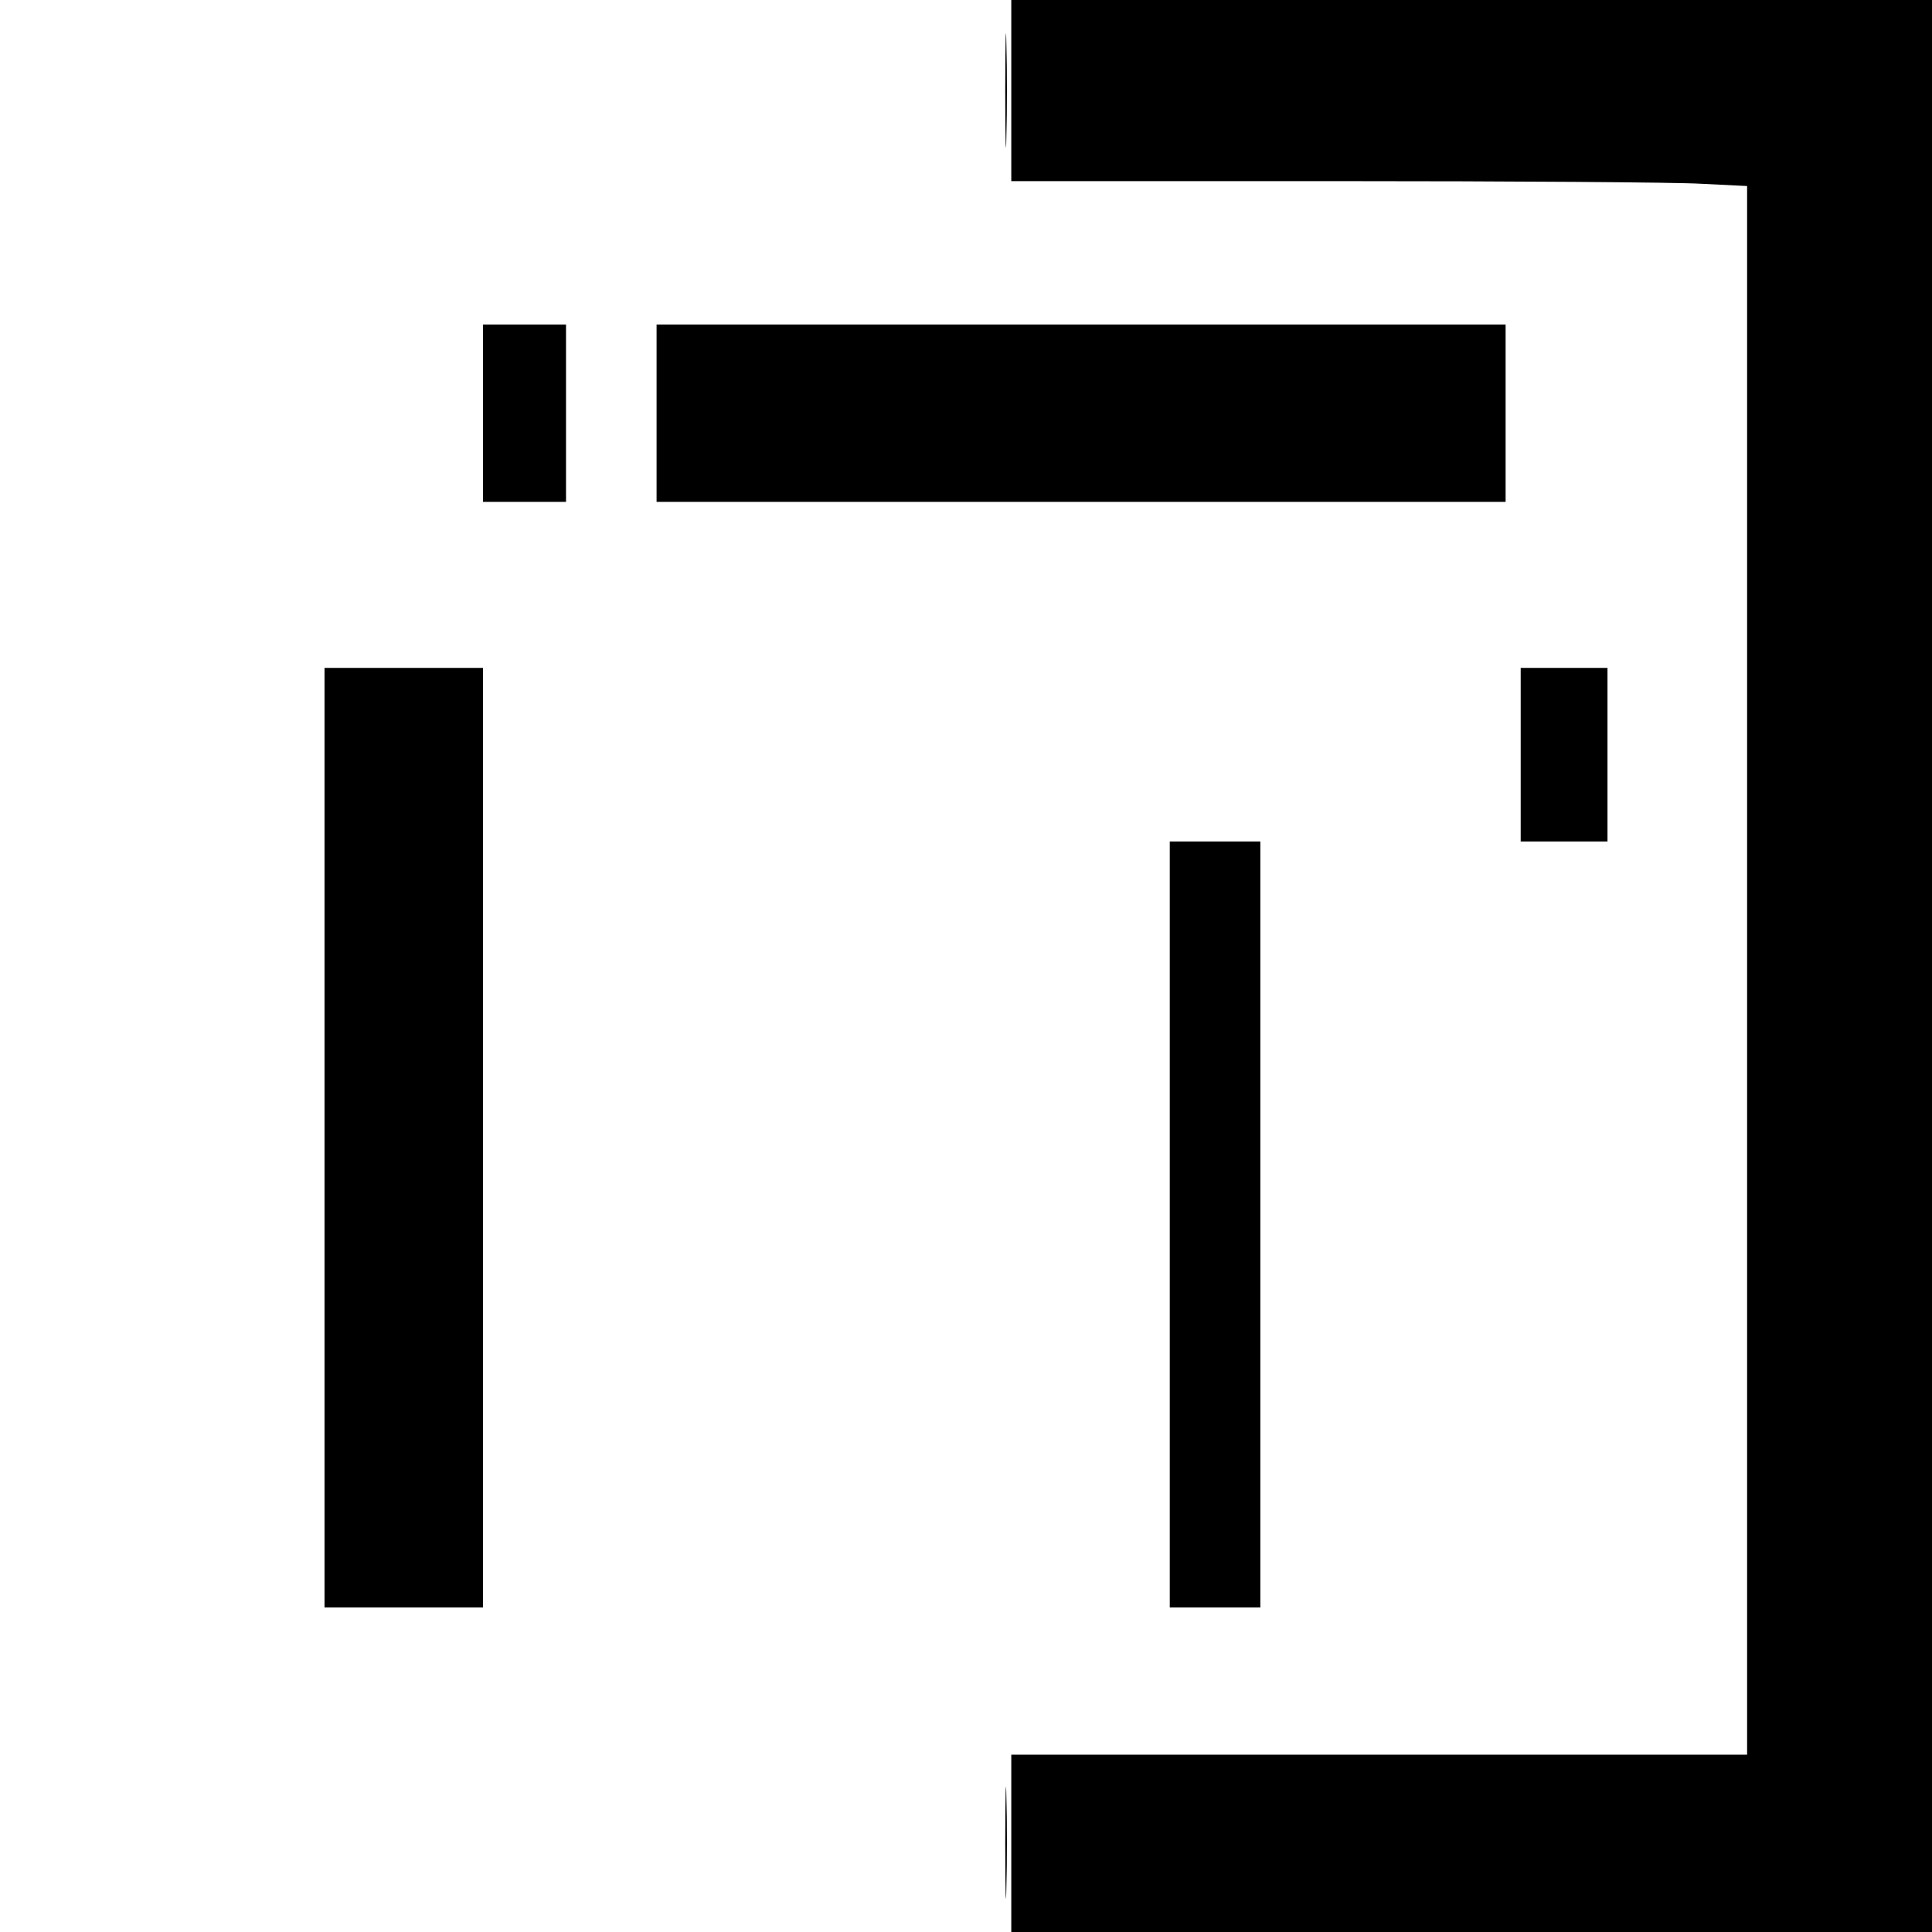 <?xml version="1.0" standalone="no"?>
<!DOCTYPE svg PUBLIC "-//W3C//DTD SVG 20010904//EN"
 "http://www.w3.org/TR/2001/REC-SVG-20010904/DTD/svg10.dtd">
<svg version="1.0" xmlns="http://www.w3.org/2000/svg"
 width="512pt" height="512pt" viewBox="0 0 512 512"
 preserveAspectRatio="xMidYMid meet">
<g transform="translate(0,512) scale(0.1,-0.1)"
fill="#000000" stroke="none">
<path d="M2664 4880 c0 -135 2 -190 3 -122 2 67 2 177 0 245 -1 67 -3 12 -3
-123z"/>
<path d="M2680 4880 l0 -240 853 0 c470 0 909 -3 975 -7 l122 -6 0 -2079 0
-2078 -975 0 -975 0 0 -235 0 -235 1220 0 1220 0 0 2560 0 2560 -1220 0 -1220
0 0 -240z"/>
<path d="M1280 4025 l0 -235 110 0 110 0 0 235 0 235 -110 0 -110 0 0 -235z"/>
<path d="M1740 4025 l0 -235 1125 0 1125 0 0 235 0 235 -1125 0 -1125 0 0
-235z"/>
<path d="M860 2105 l0 -1245 210 0 210 0 0 1245 0 1245 -210 0 -210 0 0 -1245z"/>
<path d="M4030 3120 l0 -230 115 0 115 0 0 230 0 230 -115 0 -115 0 0 -230z"/>
<path d="M3100 1875 l0 -1015 120 0 120 0 0 1015 0 1015 -120 0 -120 0 0
-1015z"/>
<path d="M2664 235 c0 -132 2 -185 3 -117 2 68 2 176 0 240 -1 64 -3 9 -3
-123z"/>
</g>
</svg>

